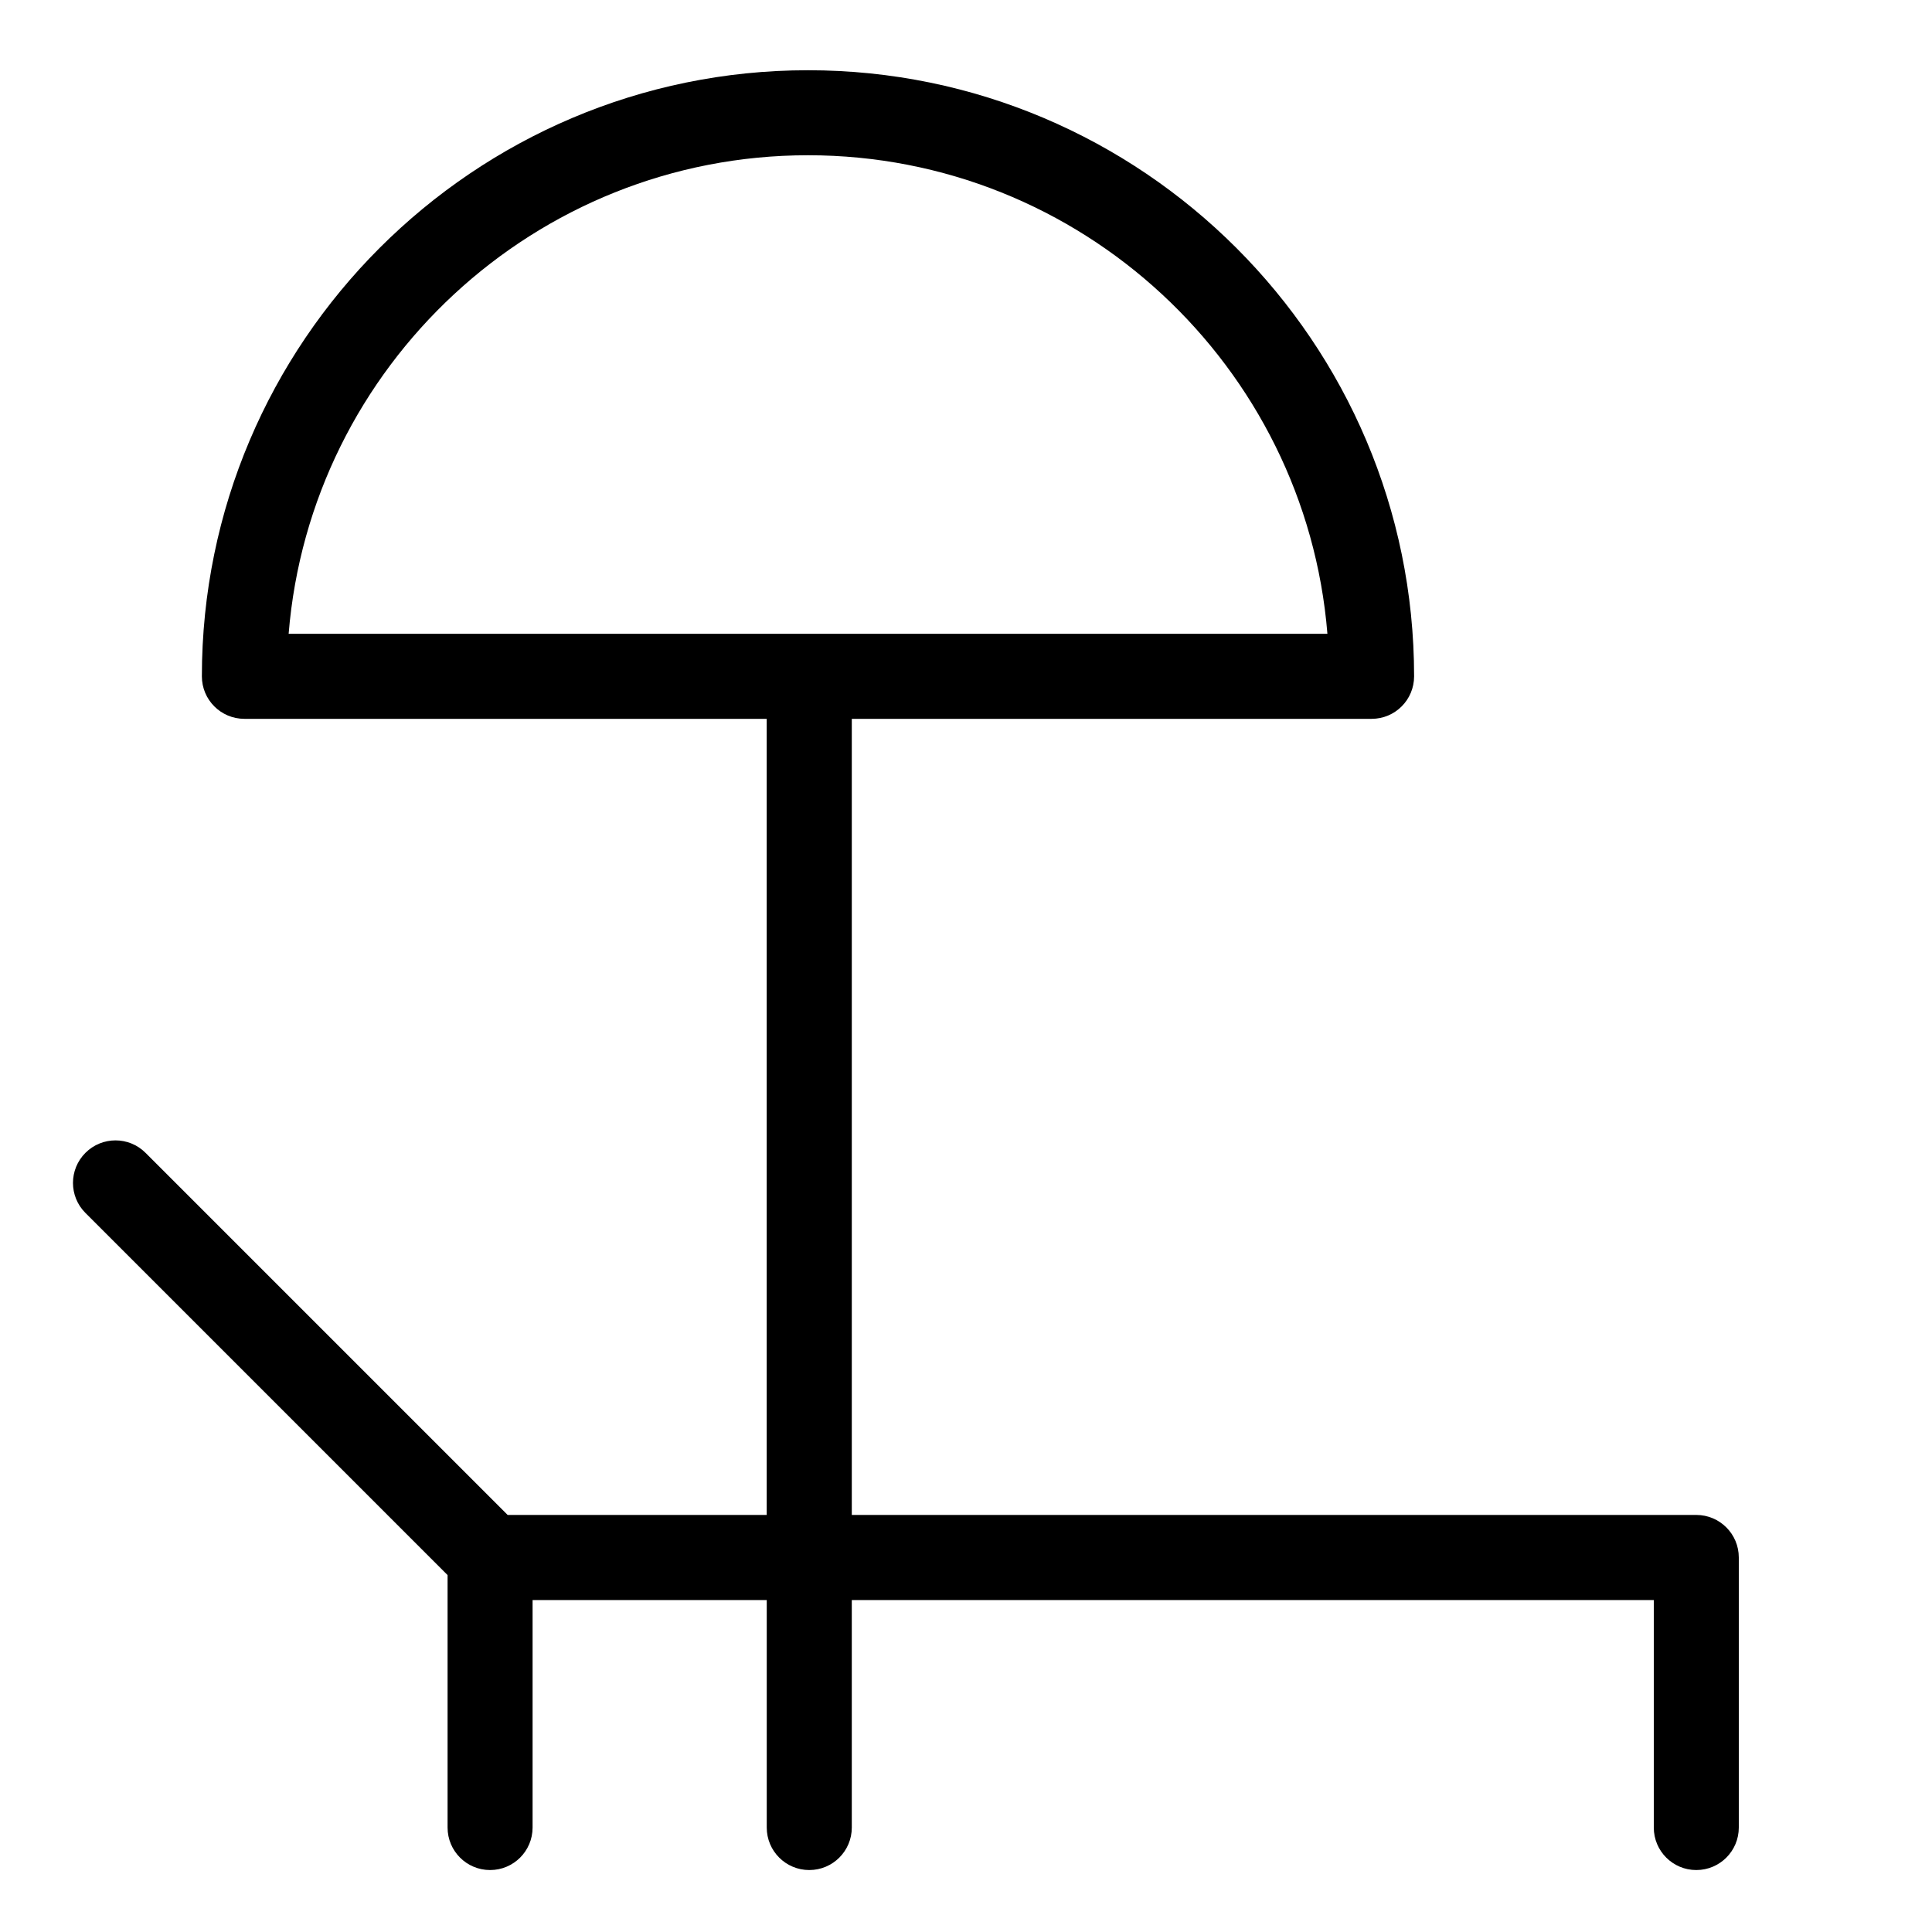 <?xml version="1.0" encoding="utf-8"?>
<!-- Generator: Adobe Illustrator 16.0.0, SVG Export Plug-In . SVG Version: 6.00 Build 0)  -->
<!DOCTYPE svg PUBLIC "-//W3C//DTD SVG 1.1//EN" "http://www.w3.org/Graphics/SVG/1.1/DTD/svg11.dtd">
<svg version="1.1" id="Capa_1" xmlns="http://www.w3.org/2000/svg" xmlns:xlink="http://www.w3.org/1999/xlink" x="0px" y="0px"
	 width="45px" height="45px" viewBox="0 0 45 45" enable-background="new 0 0 45 45" xml:space="preserve">
<g>
	<defs>
		<rect id="SVGID_1_" width="45" height="45"/>
	</defs>
	<clipPath id="SVGID_2_">
		<use xlink:href="#SVGID_1_"  overflow="visible"/>
	</clipPath>
	<path clip-path="url(#SVGID_2_)" d="M39.51,35.286H19.84V16.743h12.108c0.547,0,0.989-0.443,0.989-0.99
		c0-7.784-6.333-14.117-14.117-14.117c-7.785,0-14.118,6.333-14.118,14.117c0,0.547,0.443,0.99,0.99,0.99h12.166v18.543h-6.034
		L3.39,26.852c-0.386-0.387-1.013-0.387-1.4,0c-0.387,0.387-0.387,1.014,0,1.4l8.435,8.435v5.88c0,0.547,0.443,0.99,0.99,0.99
		c0.547,0,0.99-0.443,0.99-0.99v-5.299h5.454v5.299c0,0.547,0.443,0.99,0.99,0.99c0.547,0,0.991-0.443,0.991-0.99v-5.299h18.68
		v5.299c0,0.547,0.443,0.99,0.99,0.99s0.99-0.443,0.99-0.99v-6.29C40.5,35.73,40.057,35.286,39.51,35.286 M18.821,3.616
		c6.359,0,11.591,4.916,12.097,11.146H6.723C7.229,8.532,12.462,3.616,18.821,3.616"/>
</g>
</svg>
